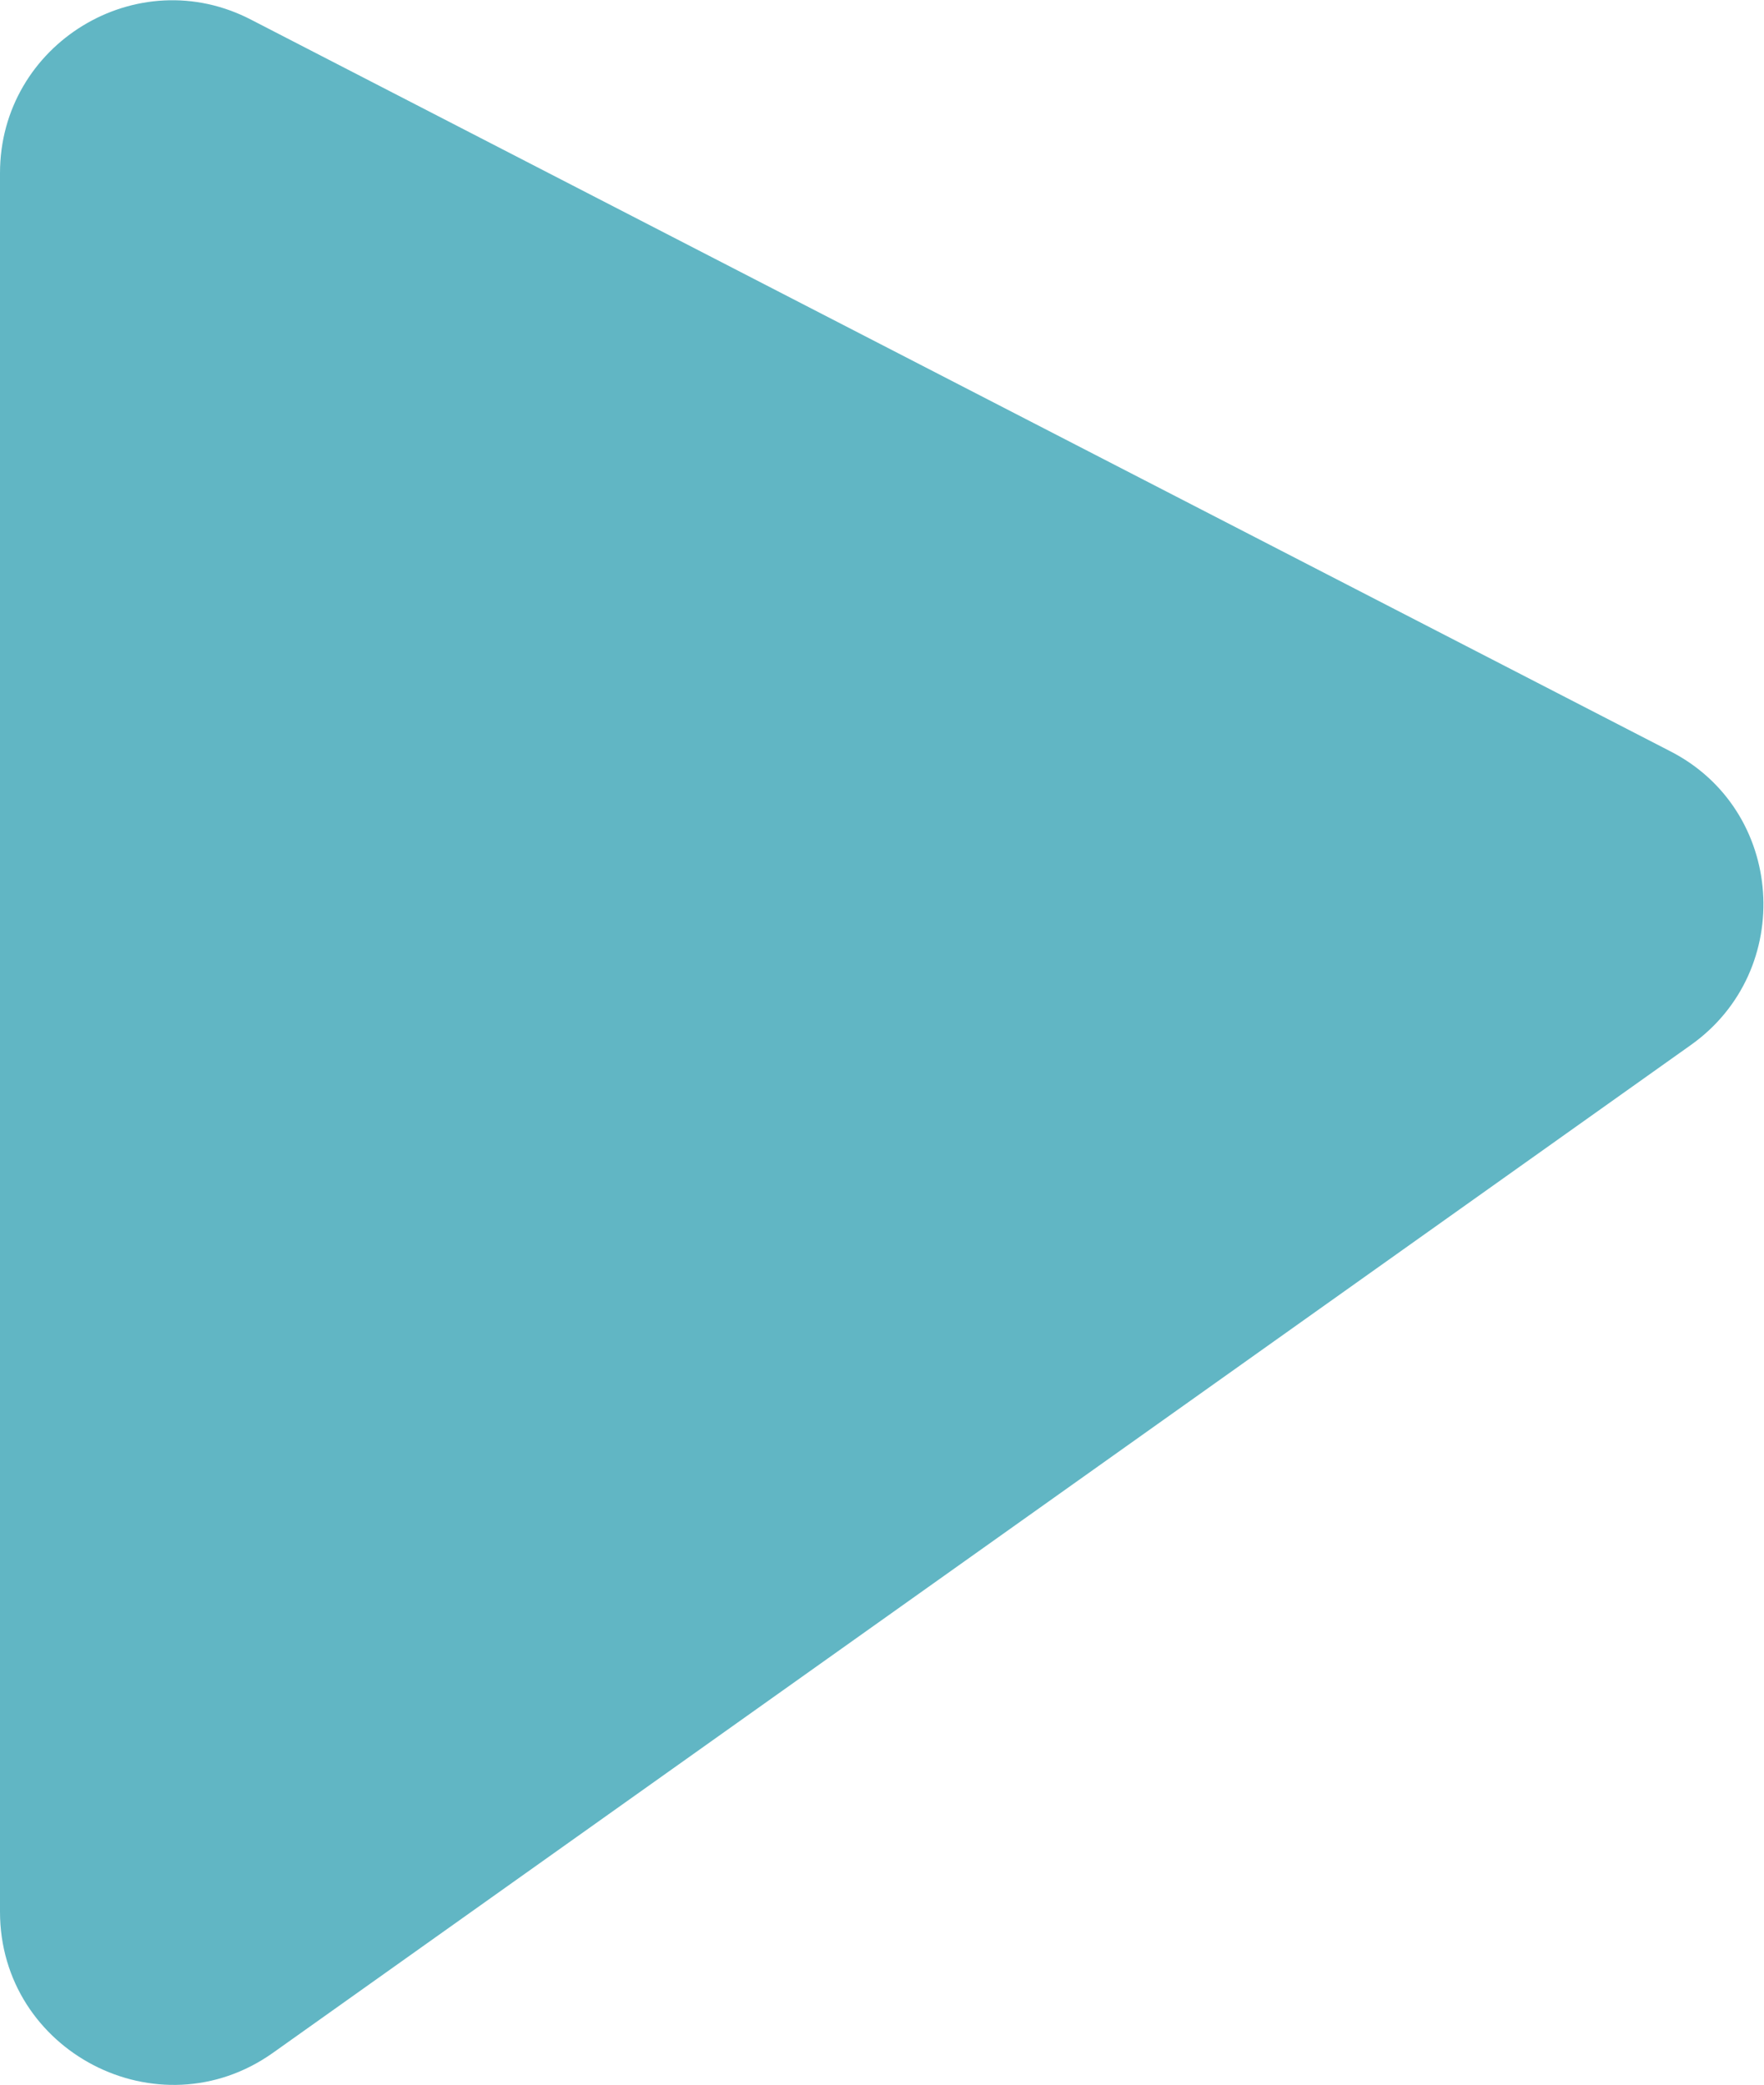 <svg xmlns="http://www.w3.org/2000/svg" id="Layer_2" data-name="Layer 2" viewBox="0 0 13.25 15.66"><defs><style>      .cls-1 {        fill: #61b6c4;        stroke-width: 0px;      }    </style></defs><g id="Capa_1" data-name="Capa 1"><path class="cls-1" d="M0,1.3v13.06c0,1.05,1.19,1.67,2.05,1.06l10.65-7.57c.79-.56.71-1.77-.16-2.21L1.89.15c-.86-.45-1.89.18-1.89,1.15Z"></path></g></svg>